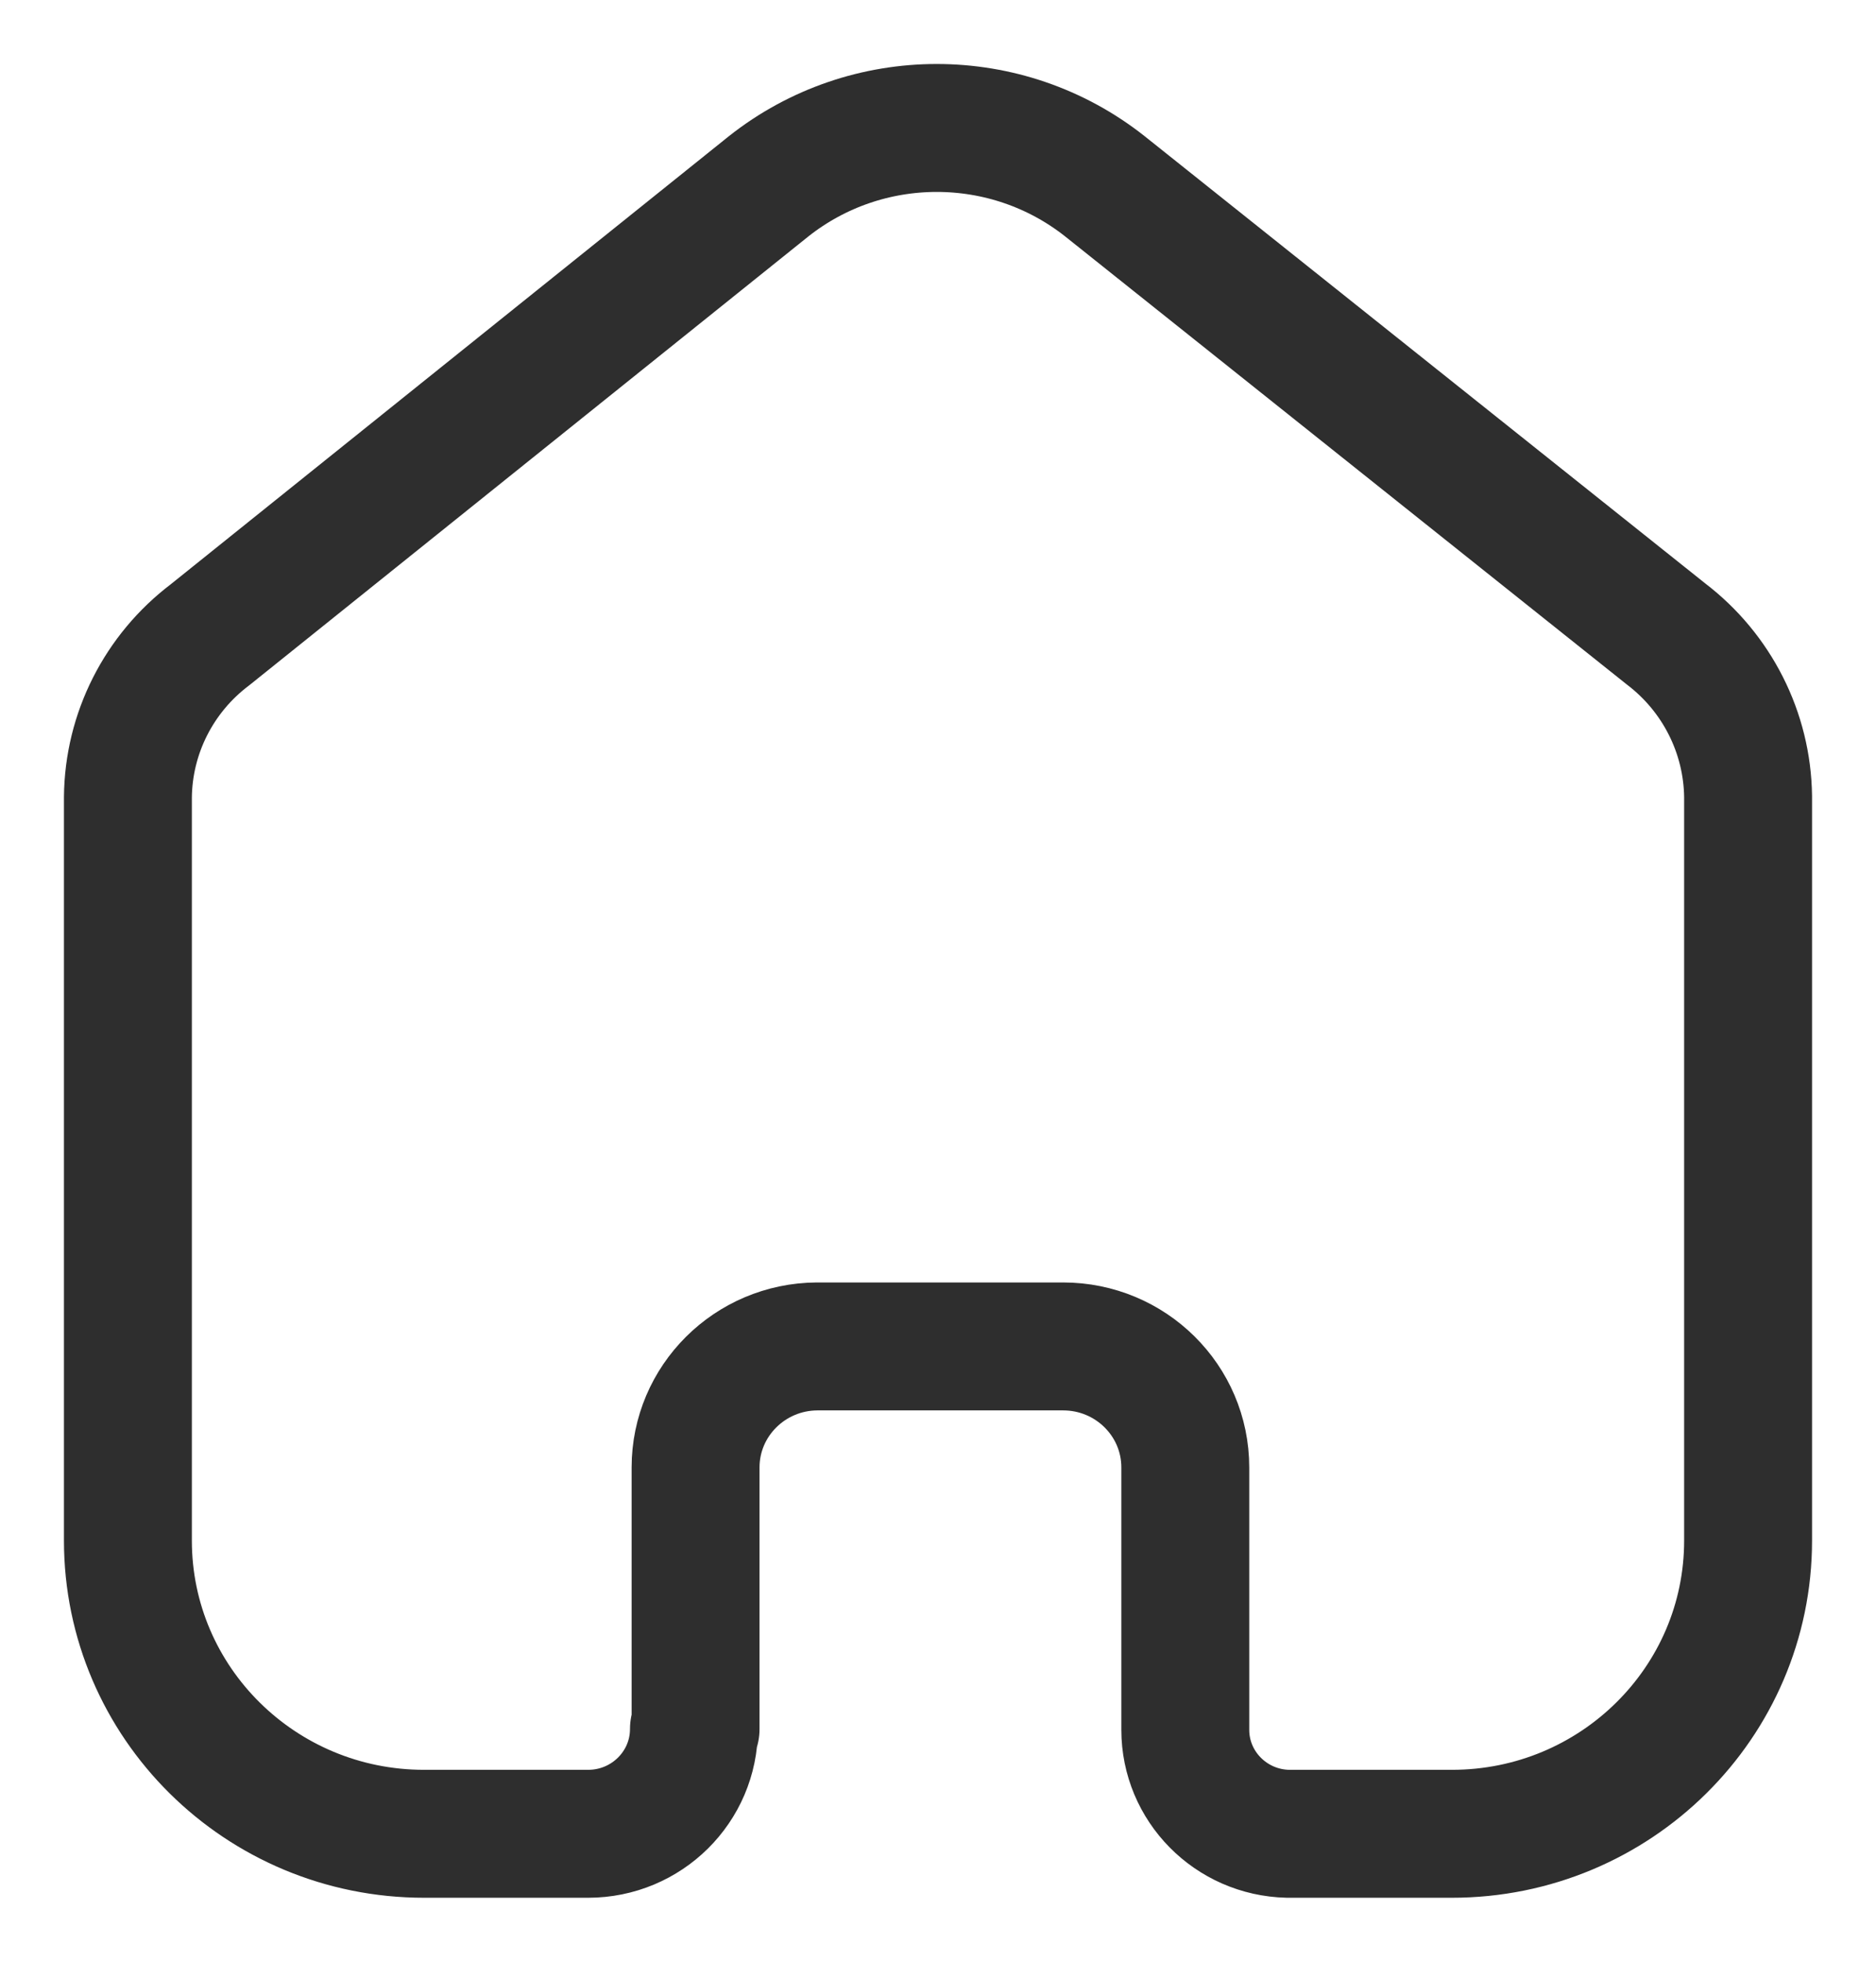 <svg width="22" height="23" viewBox="0 0 22 23" fill="none" xmlns="http://www.w3.org/2000/svg">
<path d="M8.157 20.271V17.205C8.157 16.425 8.793 15.791 9.581 15.786H12.467C13.259 15.786 13.9 16.421 13.9 17.205V17.205V20.281C13.9 20.943 14.434 21.485 15.103 21.5H17.027C18.945 21.5 20.5 19.961 20.5 18.062V18.062V9.338C20.49 8.591 20.136 7.889 19.538 7.433L12.958 2.185C11.805 1.272 10.166 1.272 9.013 2.185L2.462 7.443C1.862 7.897 1.507 8.6 1.5 9.347V18.062C1.5 19.961 3.055 21.5 4.973 21.5H6.897C7.582 21.5 8.138 20.95 8.138 20.271V20.271" stroke="#2E2E2E" stroke-width="1.5" stroke-linecap="round" stroke-linejoin="round"/>
</svg>
